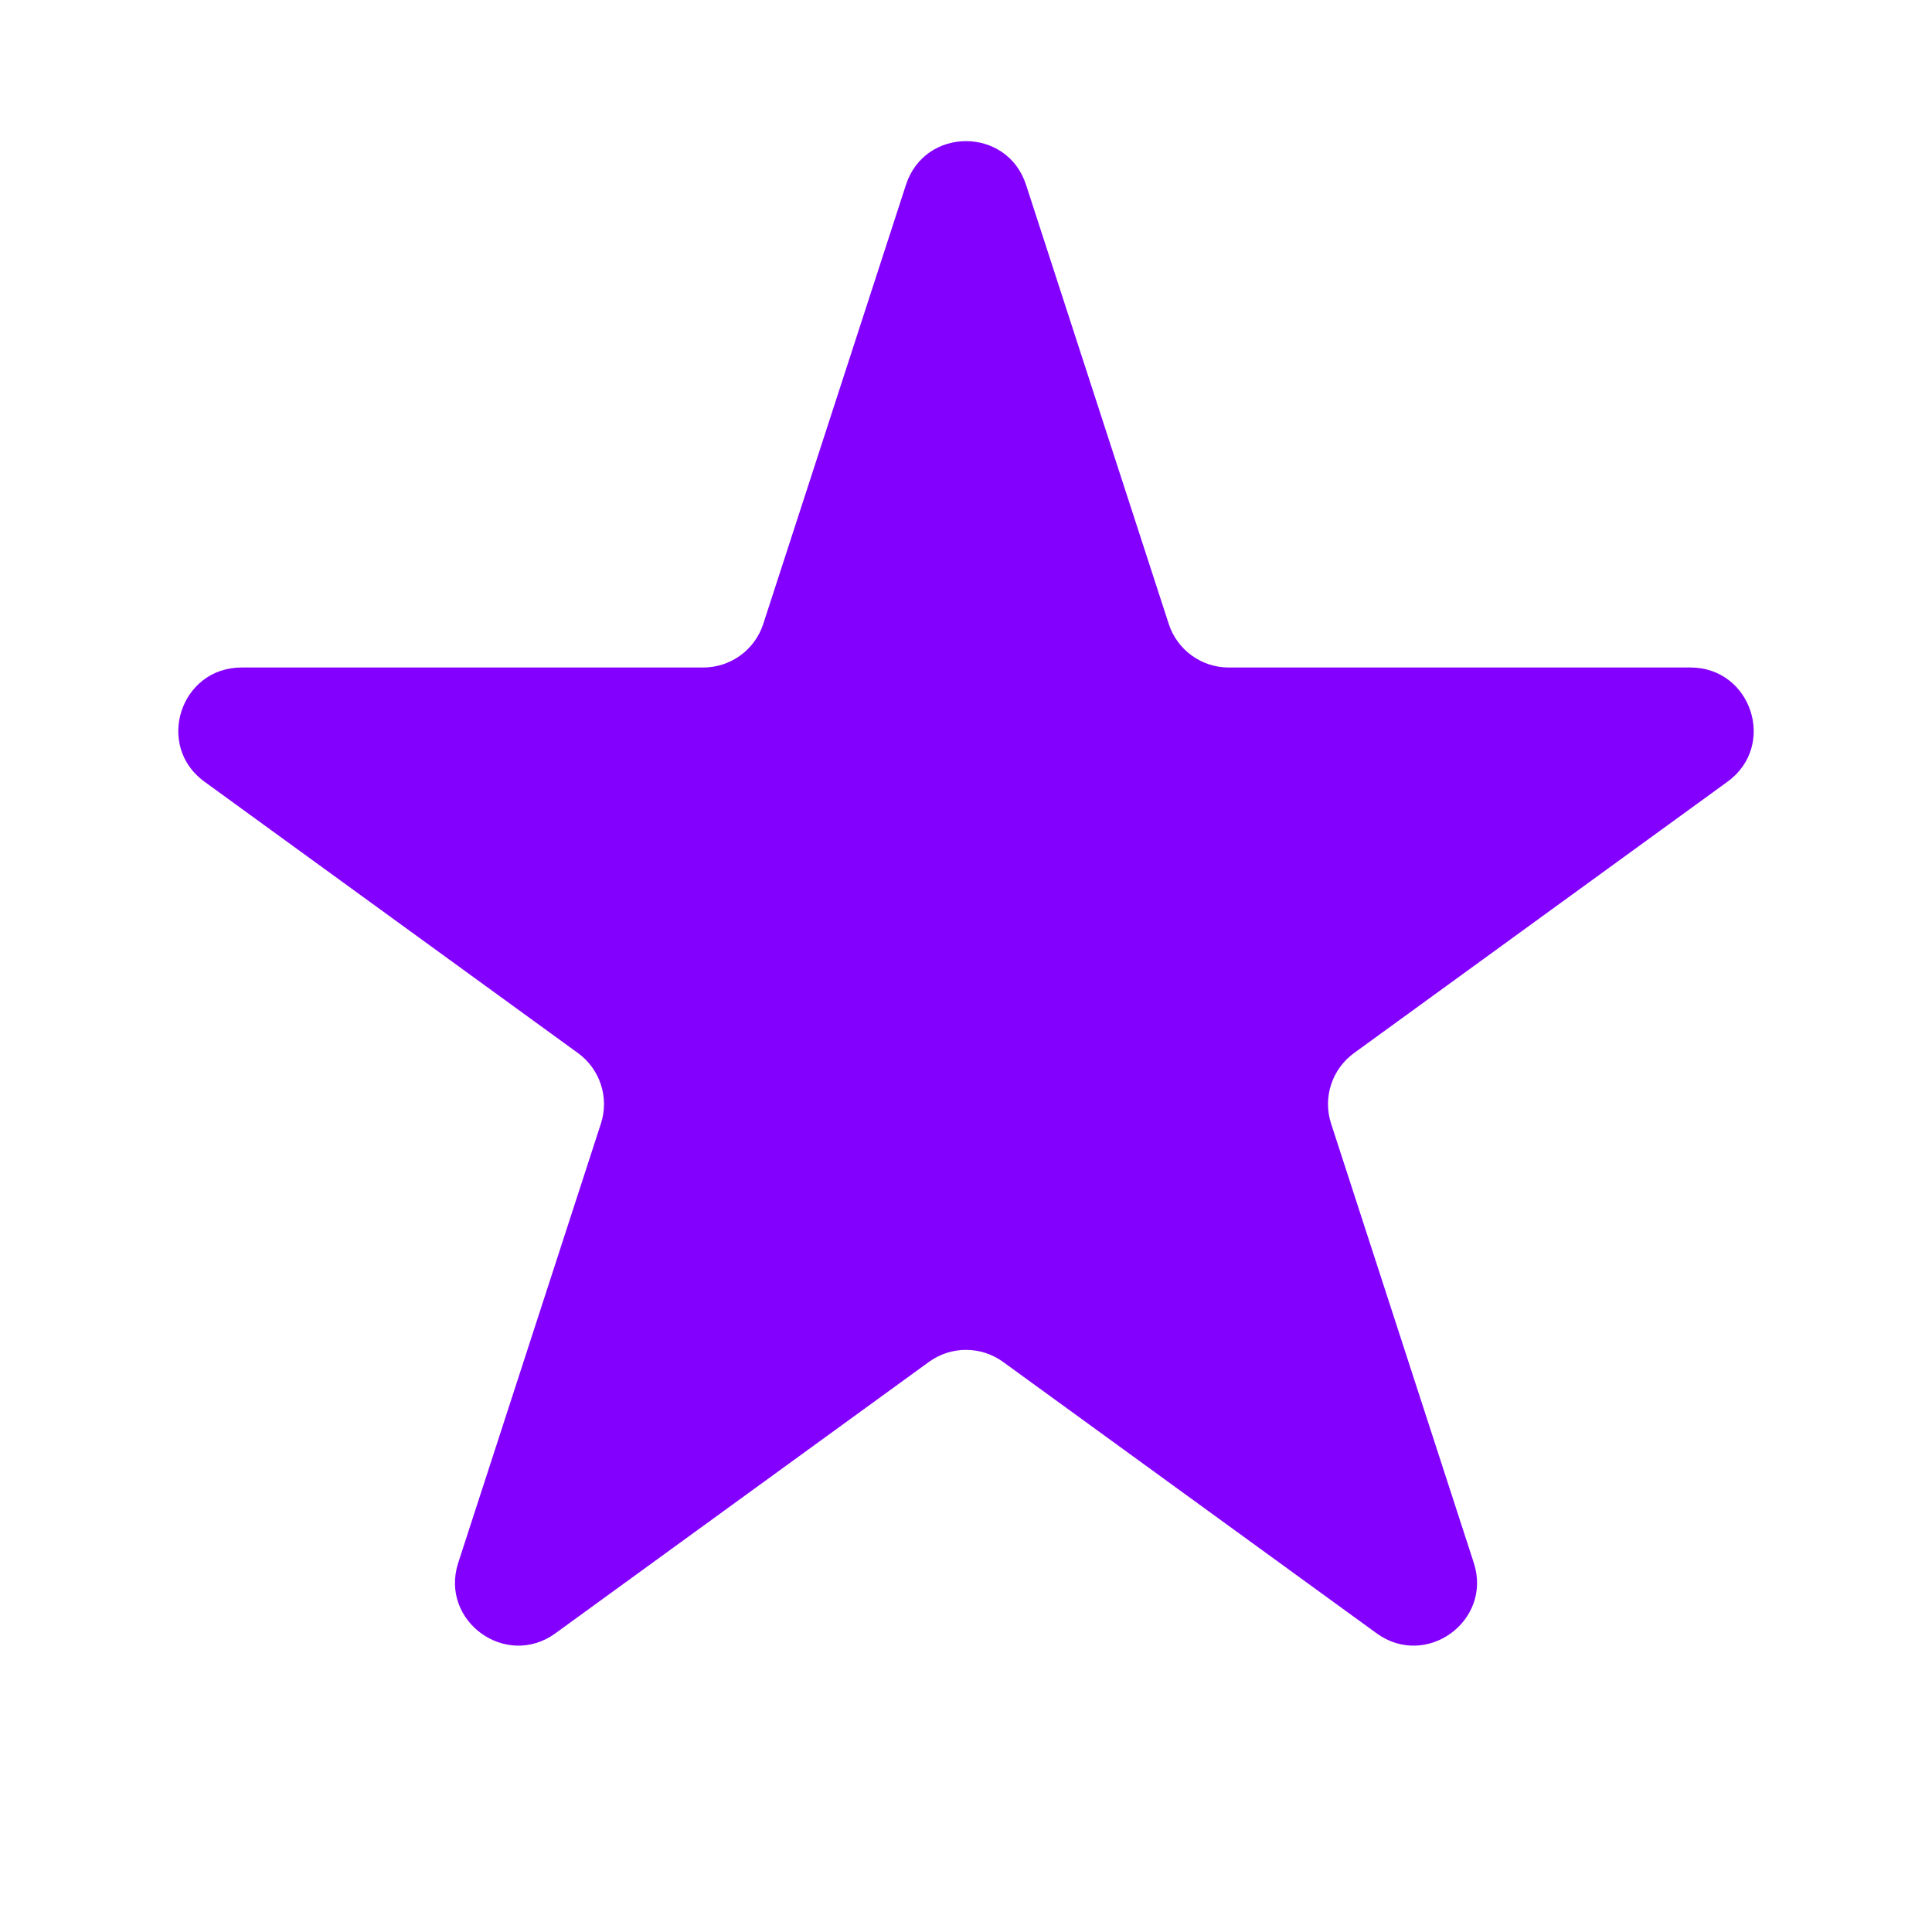 <svg width="44" height="44" viewBox="0 0 44 44" fill="none" xmlns="http://www.w3.org/2000/svg">
<path d="M20.633 4.208C21.063 2.883 22.937 2.883 23.367 4.208L26.617 14.208C26.809 14.801 27.361 15.202 27.984 15.202H38.499C39.892 15.202 40.471 16.984 39.344 17.802L30.837 23.983C30.333 24.349 30.122 24.998 30.315 25.59L33.564 35.591C33.995 36.915 32.479 38.016 31.352 37.198L22.845 31.017C22.341 30.651 21.659 30.651 21.155 31.017L12.648 37.198C11.521 38.016 10.006 36.915 10.436 35.591L13.685 25.59C13.878 24.998 13.667 24.349 13.163 23.983L4.656 17.802C3.529 16.984 4.108 15.202 5.501 15.202H16.016C16.639 15.202 17.191 14.801 17.383 14.208L20.633 4.208Z" fill="#8300FF"/>
</svg>
